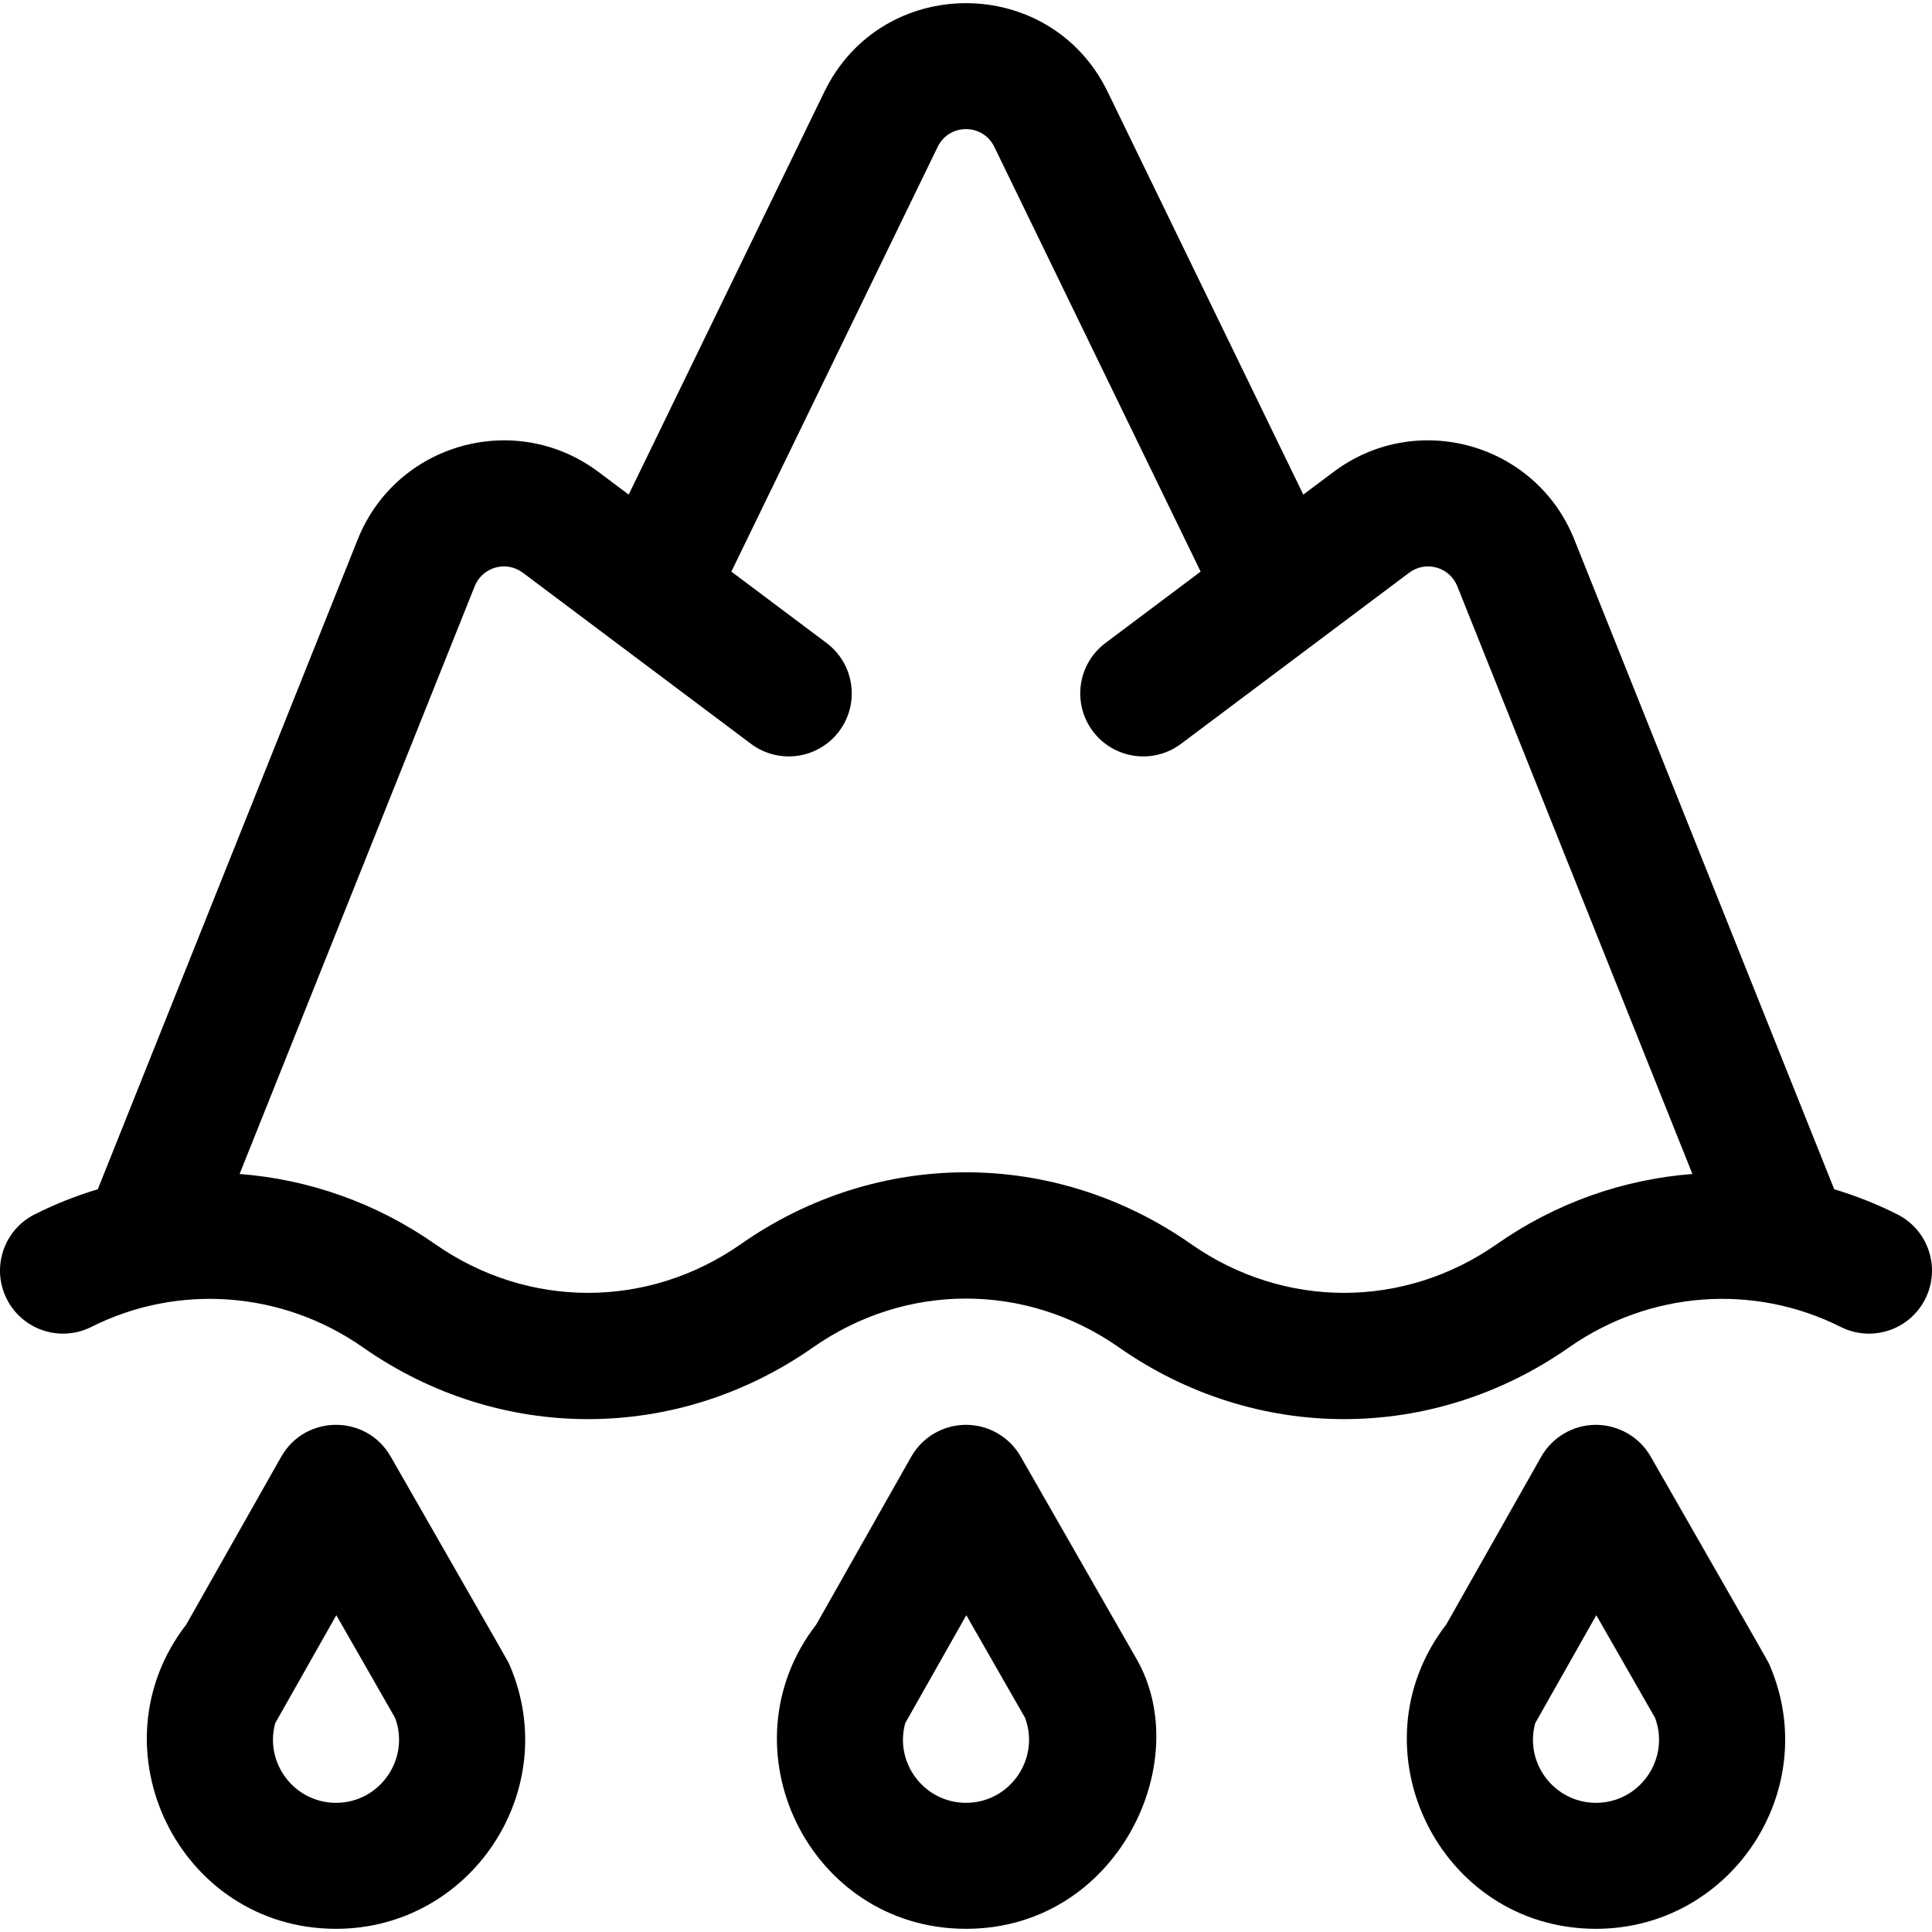 <?xml version="1.0" encoding="iso-8859-1"?>
<!-- Uploaded to: SVG Repo, www.svgrepo.com, Generator: SVG Repo Mixer Tools -->
<svg fill="#000000" height="800px" width="800px" version="1.1" id="Layer_1" xmlns="http://www.w3.org/2000/svg" xmlns:xlink="http://www.w3.org/1999/xlink" 
	 viewBox="0 0 511.999 511.999" xml:space="preserve">
<g>
	<g>
		<path d="M135.106,441.377c-0.549-1.281,1.664,2.683-31.572-55.38c-6.432-11.24-22.652-11.183-29.02,0.071l-25.133,44.415
			c-25.299,32.75-1.892,80.673,39.664,80.673C124.823,511.157,149.248,474.432,135.106,441.377z M89.045,477.767
			c-10.964,0-19.012-10.466-16.11-21.106c9.486-16.764,6.723-11.879,16.193-28.617l15.576,27.21
			C108.741,466.115,100.679,477.767,89.045,477.767z"/>
	</g>
</g>
<g>
	<g>
		<path d="M301.2,439.651l-30.712-53.654c-2.974-5.198-8.504-8.402-14.489-8.402c-0.013,0-0.028,0-0.041,0
			c-6.001,0.016-11.533,3.25-14.489,8.473l-25.133,44.415c-25.217,32.644-1.983,80.673,39.664,80.673
			C296.048,511.157,316.882,466.969,301.2,439.651z M255.999,477.767c-10.964,0-19.012-10.466-16.11-21.106
			c9.486-16.764,6.723-11.879,16.193-28.617l15.576,27.21C275.695,466.115,267.633,477.767,255.999,477.767z"/>
	</g>
</g>
<g>
	<g>
		<path d="M469.014,441.377c-0.549-1.281,1.664,2.683-31.572-55.38c-2.982-5.209-8.535-8.373-14.531-8.402
			c-6.001,0.016-11.533,3.25-14.489,8.473l-25.133,44.415c-25.299,32.75-1.892,80.673,39.664,80.673
			C458.731,511.157,483.156,474.432,469.014,441.377z M422.953,477.767c-10.964,0-19.012-10.466-16.11-21.106
			c9.486-16.764,6.723-11.879,16.193-28.617l15.576,27.21C442.649,466.115,434.587,477.767,422.953,477.767z"/>
	</g>
</g>
<g>
	<g>
		<path d="M502.797,321.81c-5.424-2.725-11.017-4.935-16.711-6.644l-68.885-172.212c-10.2-25.497-41.803-34.386-63.796-17.889
			l-8.015,6.01l-51.846-106.74c-15.221-31.335-59.876-31.315-75.088,0l-51.846,106.74c-2.577-1.932-0.579-0.434-8.015-6.01
			c-0.003-0.002-0.008-0.004-0.012-0.008c-21.971-16.465-53.573-7.628-63.785,17.897L25.914,315.167
			c-5.695,1.708-11.287,3.918-16.711,6.644c-8.239,4.14-11.562,14.174-7.422,22.414c4.14,8.239,14.173,11.56,22.414,7.423
			c23.069-11.593,50.646-9.52,71.972,5.407c36.241,25.37,83.077,25.37,119.321,0c24.609-17.226,56.413-17.226,81.024,0
			c36.24,25.369,83.075,25.371,119.321,0c21.324-14.928,48.904-16.999,71.972-5.407c8.24,4.14,18.274,0.817,22.414-7.423
			C514.358,335.986,511.036,325.951,502.797,321.81z M396.683,329.7c-24.61,17.226-56.415,17.226-81.024,0
			c-36.243-25.371-83.08-25.371-119.321,0c-24.61,17.226-56.414,17.226-81.024,0c-15.63-10.941-33.556-17.182-51.818-18.582
			l62.304-155.76c2.037-5.092,8.347-6.89,12.76-3.578c18.664,13.999,41.858,31.393,60.451,45.338
			c7.378,5.533,17.842,4.036,23.374-3.339c5.533-7.376,4.037-17.841-3.339-23.374l-25.227-18.92l54.671-112.559
			c3.051-6.281,11.968-6.277,15.017,0l54.671,112.559l-25.225,18.92c-7.376,5.533-8.872,15.998-3.339,23.374
			c5.532,7.375,15.995,8.873,23.374,3.339c14.157-10.617,49.972-37.479,60.452-45.338c0.001,0,0.001-0.001,0.001-0.001
			c4.408-3.302,10.717-1.524,12.759,3.579l62.304,155.76C430.239,312.519,412.313,318.758,396.683,329.7z"/>
	</g>
</g>
</svg>